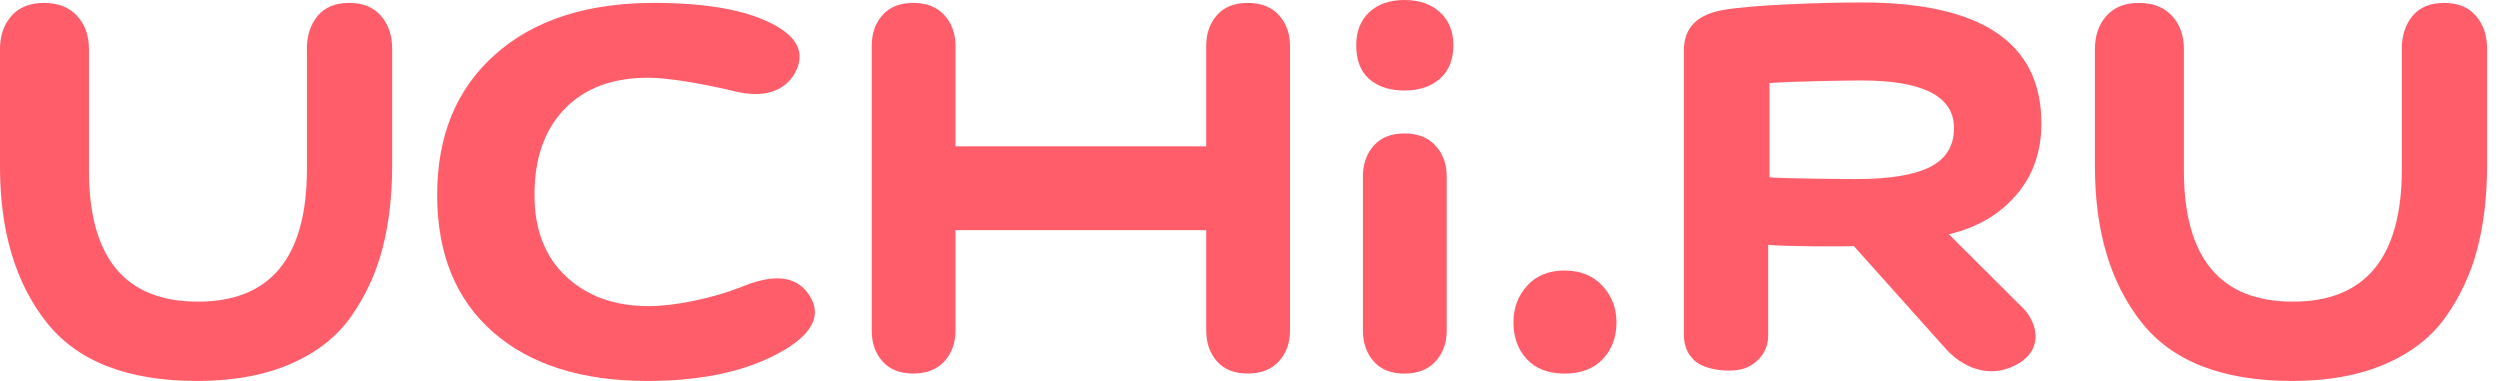 <?xml version="1.0" encoding="UTF-8"?> <svg xmlns="http://www.w3.org/2000/svg" width="105" height="16" viewBox="0 0 105 16" fill="none"> <g clip-path="url(#clip0)"> <path d="M70.724 2.106C70.724 1.18 71.267 0.617 72.353 0.422C73.499 0.211 76.433 0.104 78.199 0.104C83.225 0.104 85.738 1.797 85.738 5.181C85.738 6.336 85.407 7.312 84.748 8.11C84.089 8.908 83.174 9.527 81.852 9.839L85.028 13.003C85.597 13.651 85.844 14.756 84.596 15.366C83.575 15.865 82.448 15.514 81.624 14.539L77.859 10.332C77.607 10.365 74.788 10.35 74.264 10.283V14.078C74.264 14.517 74.108 14.876 73.799 15.151C73.489 15.428 73.16 15.565 72.617 15.565C72.055 15.565 71.476 15.426 71.176 15.151C70.876 14.874 70.724 14.517 70.724 14.078V2.106ZM81.06 7.014C81.732 6.674 82.068 6.129 82.068 5.377C82.068 4.046 80.769 3.379 78.169 3.379C77.696 3.379 75.229 3.415 74.319 3.489V7.447C74.883 7.497 77.278 7.521 77.951 7.521C79.35 7.523 80.387 7.352 81.06 7.014Z" fill="#FF5D6A"></path> <path d="M12.889 2.053C12.889 1.493 13.039 1.031 13.341 0.667C13.643 0.304 14.084 0.122 14.665 0.122C15.246 0.122 15.692 0.304 16.004 0.667C16.315 1.029 16.471 1.491 16.471 2.053V6.94C16.471 8.226 16.336 9.39 16.067 10.427C15.797 11.466 15.36 12.414 14.758 13.276C14.156 14.139 13.305 14.807 12.205 15.284C11.105 15.761 9.797 16 8.281 16C5.354 16 3.242 15.176 1.945 13.525C0.648 11.875 0 9.702 0 7.003V2.053C0 1.493 0.161 1.031 0.482 0.667C0.805 0.304 1.255 0.122 1.837 0.122C2.439 0.122 2.906 0.304 3.238 0.667C3.571 1.029 3.736 1.491 3.736 2.053V7.159C3.736 10.832 5.261 12.669 8.313 12.669C11.366 12.669 12.891 10.811 12.891 7.096V2.053H12.889Z" fill="#FF5D6A"></path> <path d="M100.876 2.053C100.876 1.493 101.026 1.031 101.328 0.667C101.63 0.304 102.07 0.122 102.652 0.122C103.233 0.122 103.679 0.304 103.991 0.667C104.302 1.029 104.458 1.491 104.458 2.053V6.94C104.458 8.226 104.323 9.39 104.053 10.427C103.784 11.466 103.347 12.414 102.745 13.276C102.143 14.139 101.292 14.807 100.192 15.284C99.092 15.761 97.784 16 96.268 16C93.341 16 91.229 15.176 89.932 13.525C88.635 11.875 87.987 9.7 87.987 7.003V2.053C87.987 1.493 88.148 1.031 88.469 0.667C88.792 0.304 89.242 0.122 89.823 0.122C90.426 0.122 90.893 0.304 91.225 0.667C91.558 1.029 91.723 1.491 91.723 2.053V7.159C91.723 10.832 93.248 12.669 96.3 12.669C99.352 12.669 100.878 10.811 100.878 7.096V2.053H100.876Z" fill="#FF5D6A"></path> <path d="M27.195 16C24.429 16 22.266 15.314 20.705 13.945C19.143 12.575 18.361 10.655 18.361 8.184C18.361 5.694 19.174 3.727 20.8 2.285C22.425 0.841 24.648 0.122 27.464 0.122C29.641 0.122 31.291 0.412 32.42 0.993C33.521 1.554 33.84 2.249 33.381 3.079C32.946 3.825 32.101 4.142 30.845 3.831C29.538 3.519 28.082 3.265 27.21 3.265C25.725 3.265 24.56 3.702 23.715 4.574C22.87 5.445 22.448 6.65 22.448 8.186C22.448 9.639 22.889 10.781 23.774 11.611C24.657 12.441 25.816 12.857 27.25 12.857C28.273 12.857 29.873 12.566 31.307 11.985C32.536 11.508 33.407 11.611 33.918 12.296C34.507 13.085 34.251 13.842 33.151 14.57C31.662 15.523 29.677 16 27.195 16Z" fill="#FF5D6A"></path> <path d="M57.506 0.515C57.869 0.173 58.363 0 58.986 0C59.609 0 60.106 0.171 60.48 0.515C60.855 0.857 61.041 1.32 61.041 1.901C61.041 2.503 60.855 2.971 60.48 3.303C60.106 3.635 59.609 3.801 58.986 3.801C58.363 3.801 57.871 3.639 57.506 3.318C57.141 2.997 56.961 2.524 56.961 1.901C56.963 1.318 57.143 0.857 57.506 0.515Z" fill="#FF5D6A"></path> <path d="M53.713 0.636C53.402 0.294 52.967 0.122 52.405 0.122C51.844 0.122 51.413 0.293 51.113 0.636C50.811 0.978 50.661 1.409 50.661 1.928V6.146H40.131V1.928C40.131 1.409 39.975 0.978 39.664 0.636C39.353 0.294 38.918 0.122 38.355 0.122C37.795 0.122 37.364 0.293 37.064 0.636C36.762 0.978 36.612 1.409 36.612 1.928V13.884C36.612 14.403 36.762 14.834 37.064 15.176C37.364 15.518 37.795 15.688 38.355 15.688C38.916 15.688 39.353 15.518 39.664 15.176C39.975 14.834 40.131 14.403 40.131 13.884V9.666H50.661V13.884C50.661 14.403 50.811 14.834 51.113 15.176C51.413 15.518 51.844 15.688 52.405 15.688C52.965 15.688 53.402 15.518 53.713 15.176C54.025 14.834 54.181 14.403 54.181 13.884V1.928C54.181 1.409 54.025 0.978 53.713 0.636Z" fill="#FF5D6A"></path> <path d="M57.242 7.411C57.242 6.893 57.392 6.462 57.694 6.12C57.994 5.778 58.425 5.605 58.986 5.605C59.546 5.605 59.983 5.776 60.294 6.12C60.606 6.462 60.762 6.893 60.762 7.411V13.884C60.762 14.403 60.606 14.834 60.294 15.176C59.983 15.518 59.548 15.691 58.986 15.691C58.425 15.691 57.994 15.52 57.694 15.176C57.392 14.834 57.242 14.403 57.242 13.884V7.411Z" fill="#FF5D6A"></path> <path d="M64.139 12C64.522 11.575 65.046 11.362 65.711 11.362C66.376 11.362 66.904 11.575 67.299 12C67.694 12.425 67.892 12.94 67.892 13.542C67.892 14.165 67.7 14.678 67.316 15.083C66.933 15.487 66.397 15.69 65.713 15.69C65.029 15.69 64.499 15.487 64.125 15.083C63.751 14.678 63.565 14.165 63.565 13.542C63.563 12.938 63.755 12.425 64.139 12Z" fill="#FF5D6A"></path> </g> <defs> <clipPath id="clip0"> <rect width="104.458" height="16" fill="white"></rect> </clipPath> </defs> </svg> 